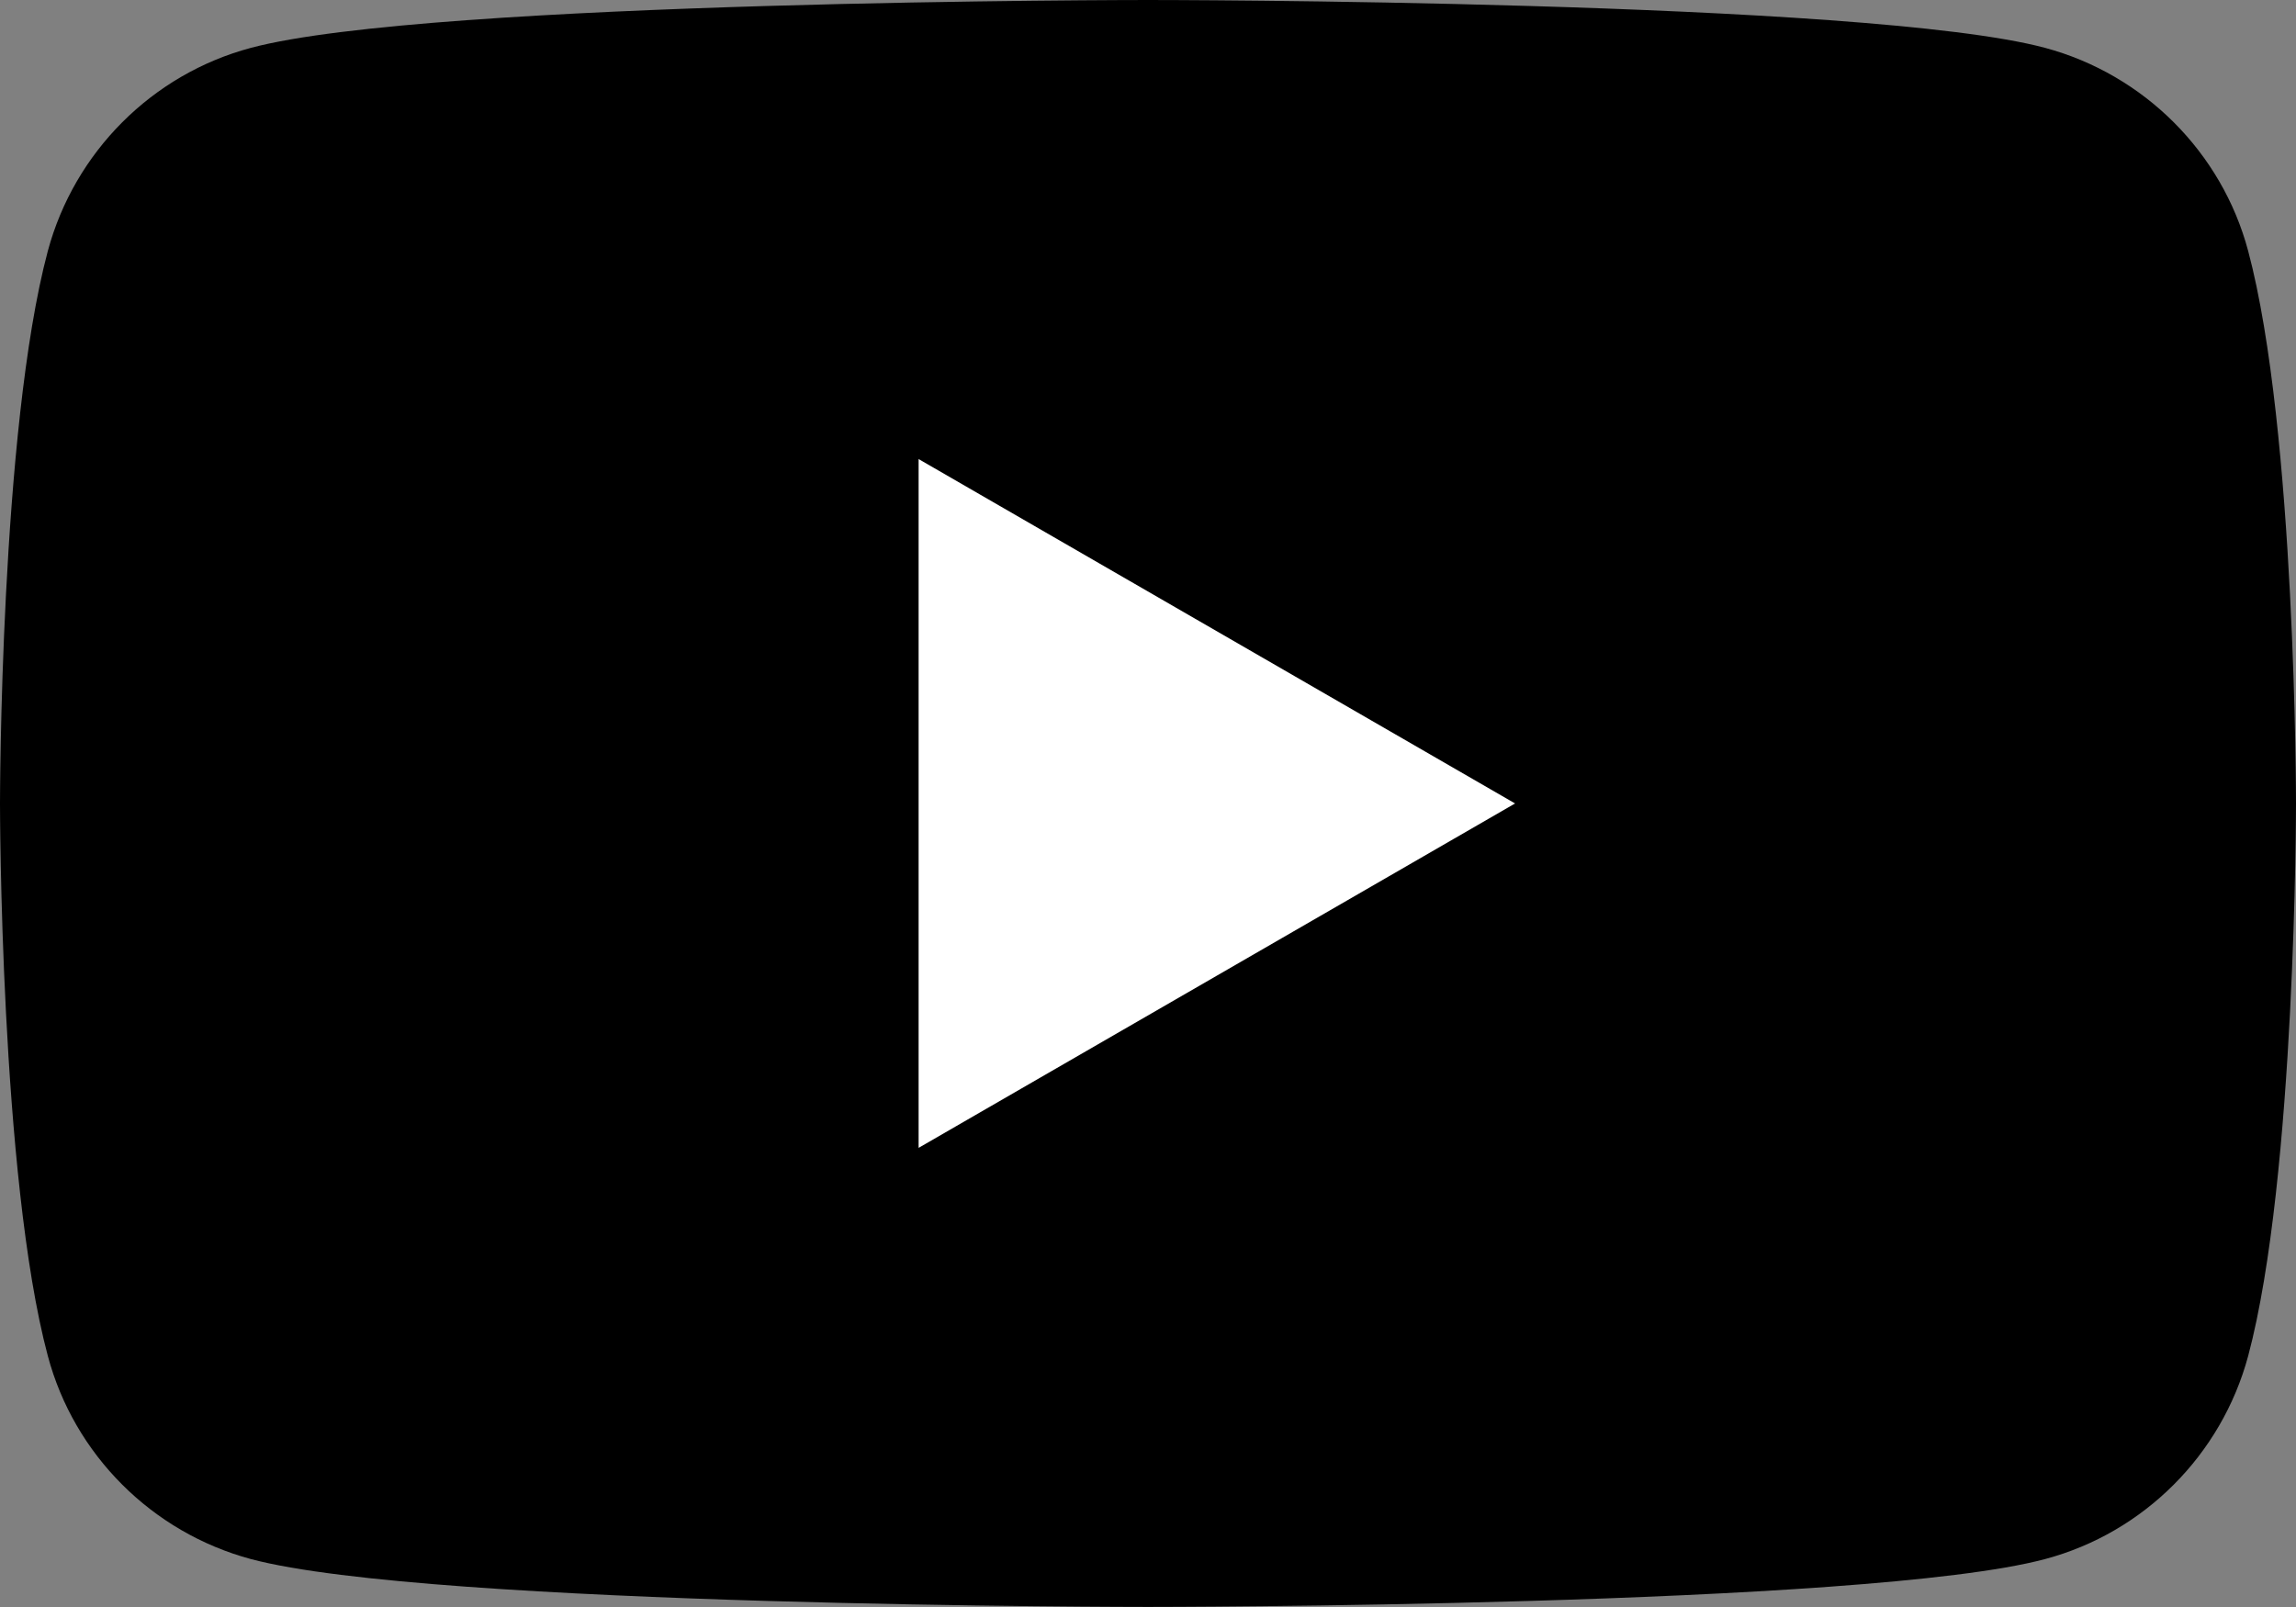 <svg width="120" height="84" viewBox="0 0 120 84" fill="none" xmlns="http://www.w3.org/2000/svg">
<rect x="0" y="0" width="120" height="84" fill="#808080" stroke="none"/>
<path d="M117.499 13.115C116.125 7.961 112.059 3.894 106.885 2.501C97.531 9.10284e-07 60 0 60 0C60 0 22.488 9.10284e-07 13.115 2.501C7.961 3.875 3.894 7.941 2.501 13.115C0 22.469 0 41.998 0 41.998C0 41.998 0 61.527 2.501 70.881C3.875 76.036 7.941 80.102 13.115 81.495C22.488 83.996 60 83.996 60 83.996C60 83.996 97.531 83.996 106.885 81.495C112.039 80.121 116.106 76.055 117.499 70.881C120 61.527 120 41.998 120 41.998C120 41.998 120 22.469 117.499 13.115Z" fill="black"/>
<path d="M48.011 60L79.185 41.998L48.011 23.996V60Z" fill="white"/>
</svg>
